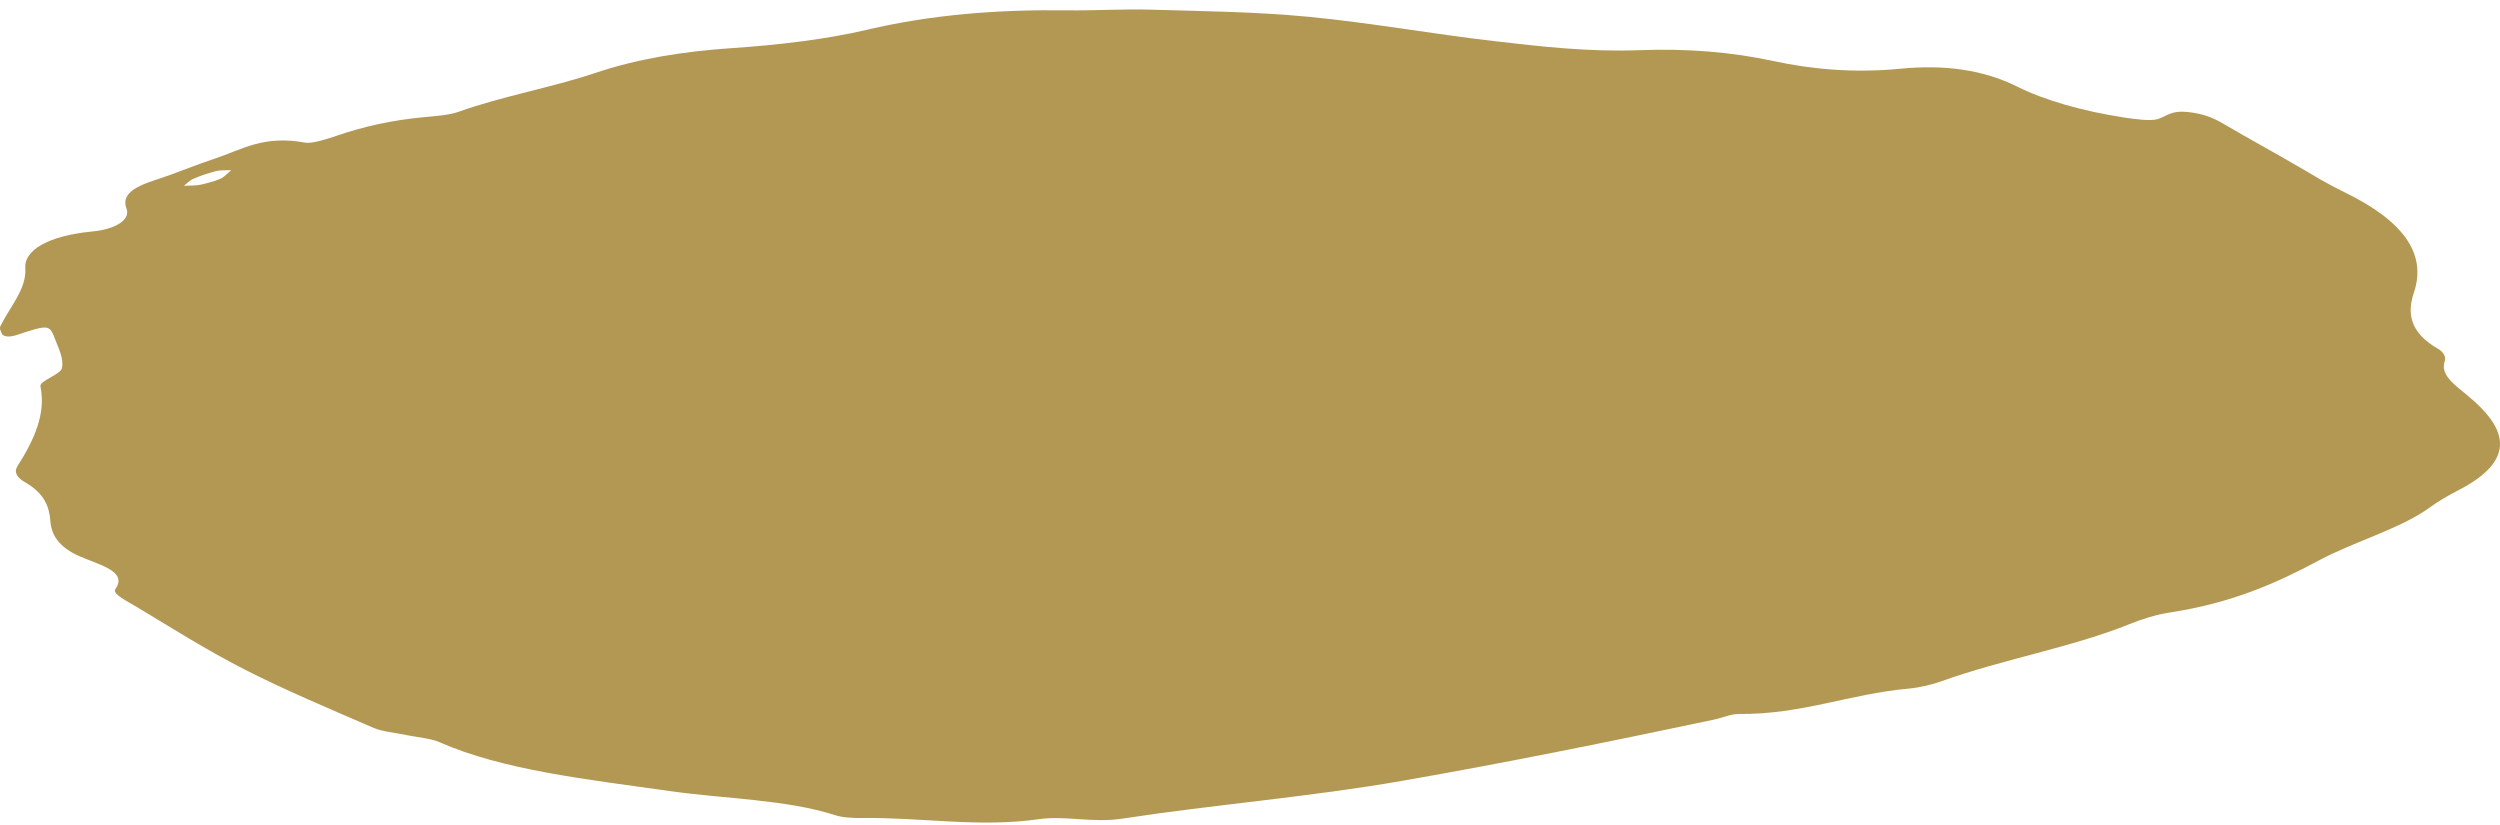 <svg width="206" height="68" viewBox="0 0 206 68" fill="none" xmlns="http://www.w3.org/2000/svg">
<path d="M17.781 14.883C17.338 15.003 16.905 15.155 16.433 15.238C16.04 15.303 15.587 15.289 15.154 15.307C15.416 15.109 15.597 14.878 15.949 14.726C16.513 14.481 17.157 14.264 17.821 14.094C18.153 14.006 18.636 14.043 19.049 14.024C18.818 14.232 18.606 14.444 18.334 14.638C18.204 14.735 17.962 14.8 17.771 14.878M189.336 13.697C187.323 12.52 185.21 11.38 183.207 10.198C182.422 9.737 181.577 9.358 180.218 9.224C178.92 9.095 178.588 9.547 177.823 9.806C177.239 10 175.911 9.82 175.015 9.681C171.614 9.16 168.484 8.269 166.199 7.129C163.442 5.749 160.212 5.306 156.609 5.661C152.765 6.04 149.222 5.698 146.173 5.038C142.57 4.258 138.917 3.995 135.143 4.134C130.896 4.29 126.982 3.838 123.067 3.381C117.934 2.786 112.993 1.881 107.82 1.383C103.614 0.977 99.206 0.921 94.858 0.797C92.574 0.727 90.239 0.884 87.935 0.852C82.198 0.778 76.794 1.198 71.46 2.449C68.069 3.243 64.164 3.704 60.401 3.958C56.174 4.244 52.511 4.849 49.008 6.026C45.466 7.212 41.28 7.955 37.778 9.215C37.013 9.492 35.855 9.566 34.849 9.663C32.252 9.912 29.958 10.429 27.825 11.158C27.009 11.435 25.731 11.864 25.117 11.749C21.706 11.117 19.915 12.34 17.711 13.064C16.02 13.623 14.49 14.287 12.779 14.837C10.898 15.441 10.012 16.11 10.425 17.195C10.767 18.09 9.559 18.884 7.607 19.074C3.853 19.434 1.981 20.68 2.082 22.083C2.213 23.795 0.814 25.281 0.039 26.86C-0.072 27.077 0.079 27.321 0.18 27.547C0.21 27.621 0.441 27.718 0.612 27.727C0.824 27.737 1.106 27.695 1.287 27.631C4.024 26.73 4.074 26.726 4.537 27.944C4.839 28.738 5.272 29.55 5.101 30.344C4.99 30.857 3.239 31.383 3.33 31.835C3.803 34.087 2.816 36.252 1.438 38.412C1.126 38.91 1.397 39.354 2.031 39.718C3.692 40.664 4.064 41.772 4.155 42.968C4.235 44.02 4.789 45.054 6.52 45.82C8.211 46.563 10.555 47.071 9.499 48.557C9.227 48.935 10.525 49.563 11.27 50.015C14.168 51.751 16.966 53.537 20.146 55.161C23.477 56.864 27.18 58.415 30.813 59.989C31.498 60.284 32.595 60.381 33.5 60.571C34.406 60.76 35.523 60.847 36.197 61.148C41.461 63.474 48.385 64.217 55.167 65.181C59.736 65.832 64.798 65.869 68.864 67.184C69.428 67.369 70.323 67.415 71.068 67.406C75.929 67.337 80.638 68.209 85.62 67.498C87.804 67.189 90.028 67.831 92.463 67.457C100.061 66.294 107.951 65.666 115.509 64.346C124.244 62.823 132.758 61.087 141.232 59.297C141.936 59.149 142.641 58.821 143.305 58.831C148.447 58.881 152.422 57.178 157.243 56.744C158.209 56.657 159.215 56.407 160 56.126C164.901 54.358 170.819 53.315 175.518 51.409C176.484 51.017 177.642 50.648 178.839 50.463C184.002 49.664 187.655 48.008 191.087 46.175C193.945 44.638 197.85 43.549 200.235 41.8C200.909 41.301 201.724 40.831 202.58 40.392C207.571 37.812 206.444 35.177 203.364 32.62C202.247 31.692 201.04 30.88 201.452 29.735C201.563 29.417 201.342 28.997 200.909 28.752C198.504 27.377 198.353 25.743 198.906 24.109C200.003 20.841 197.94 18.146 193.17 15.834C191.791 15.169 190.584 14.426 189.346 13.701C189.285 13.724 189.406 13.678 189.346 13.701" fill="#B39853"/>
</svg>

